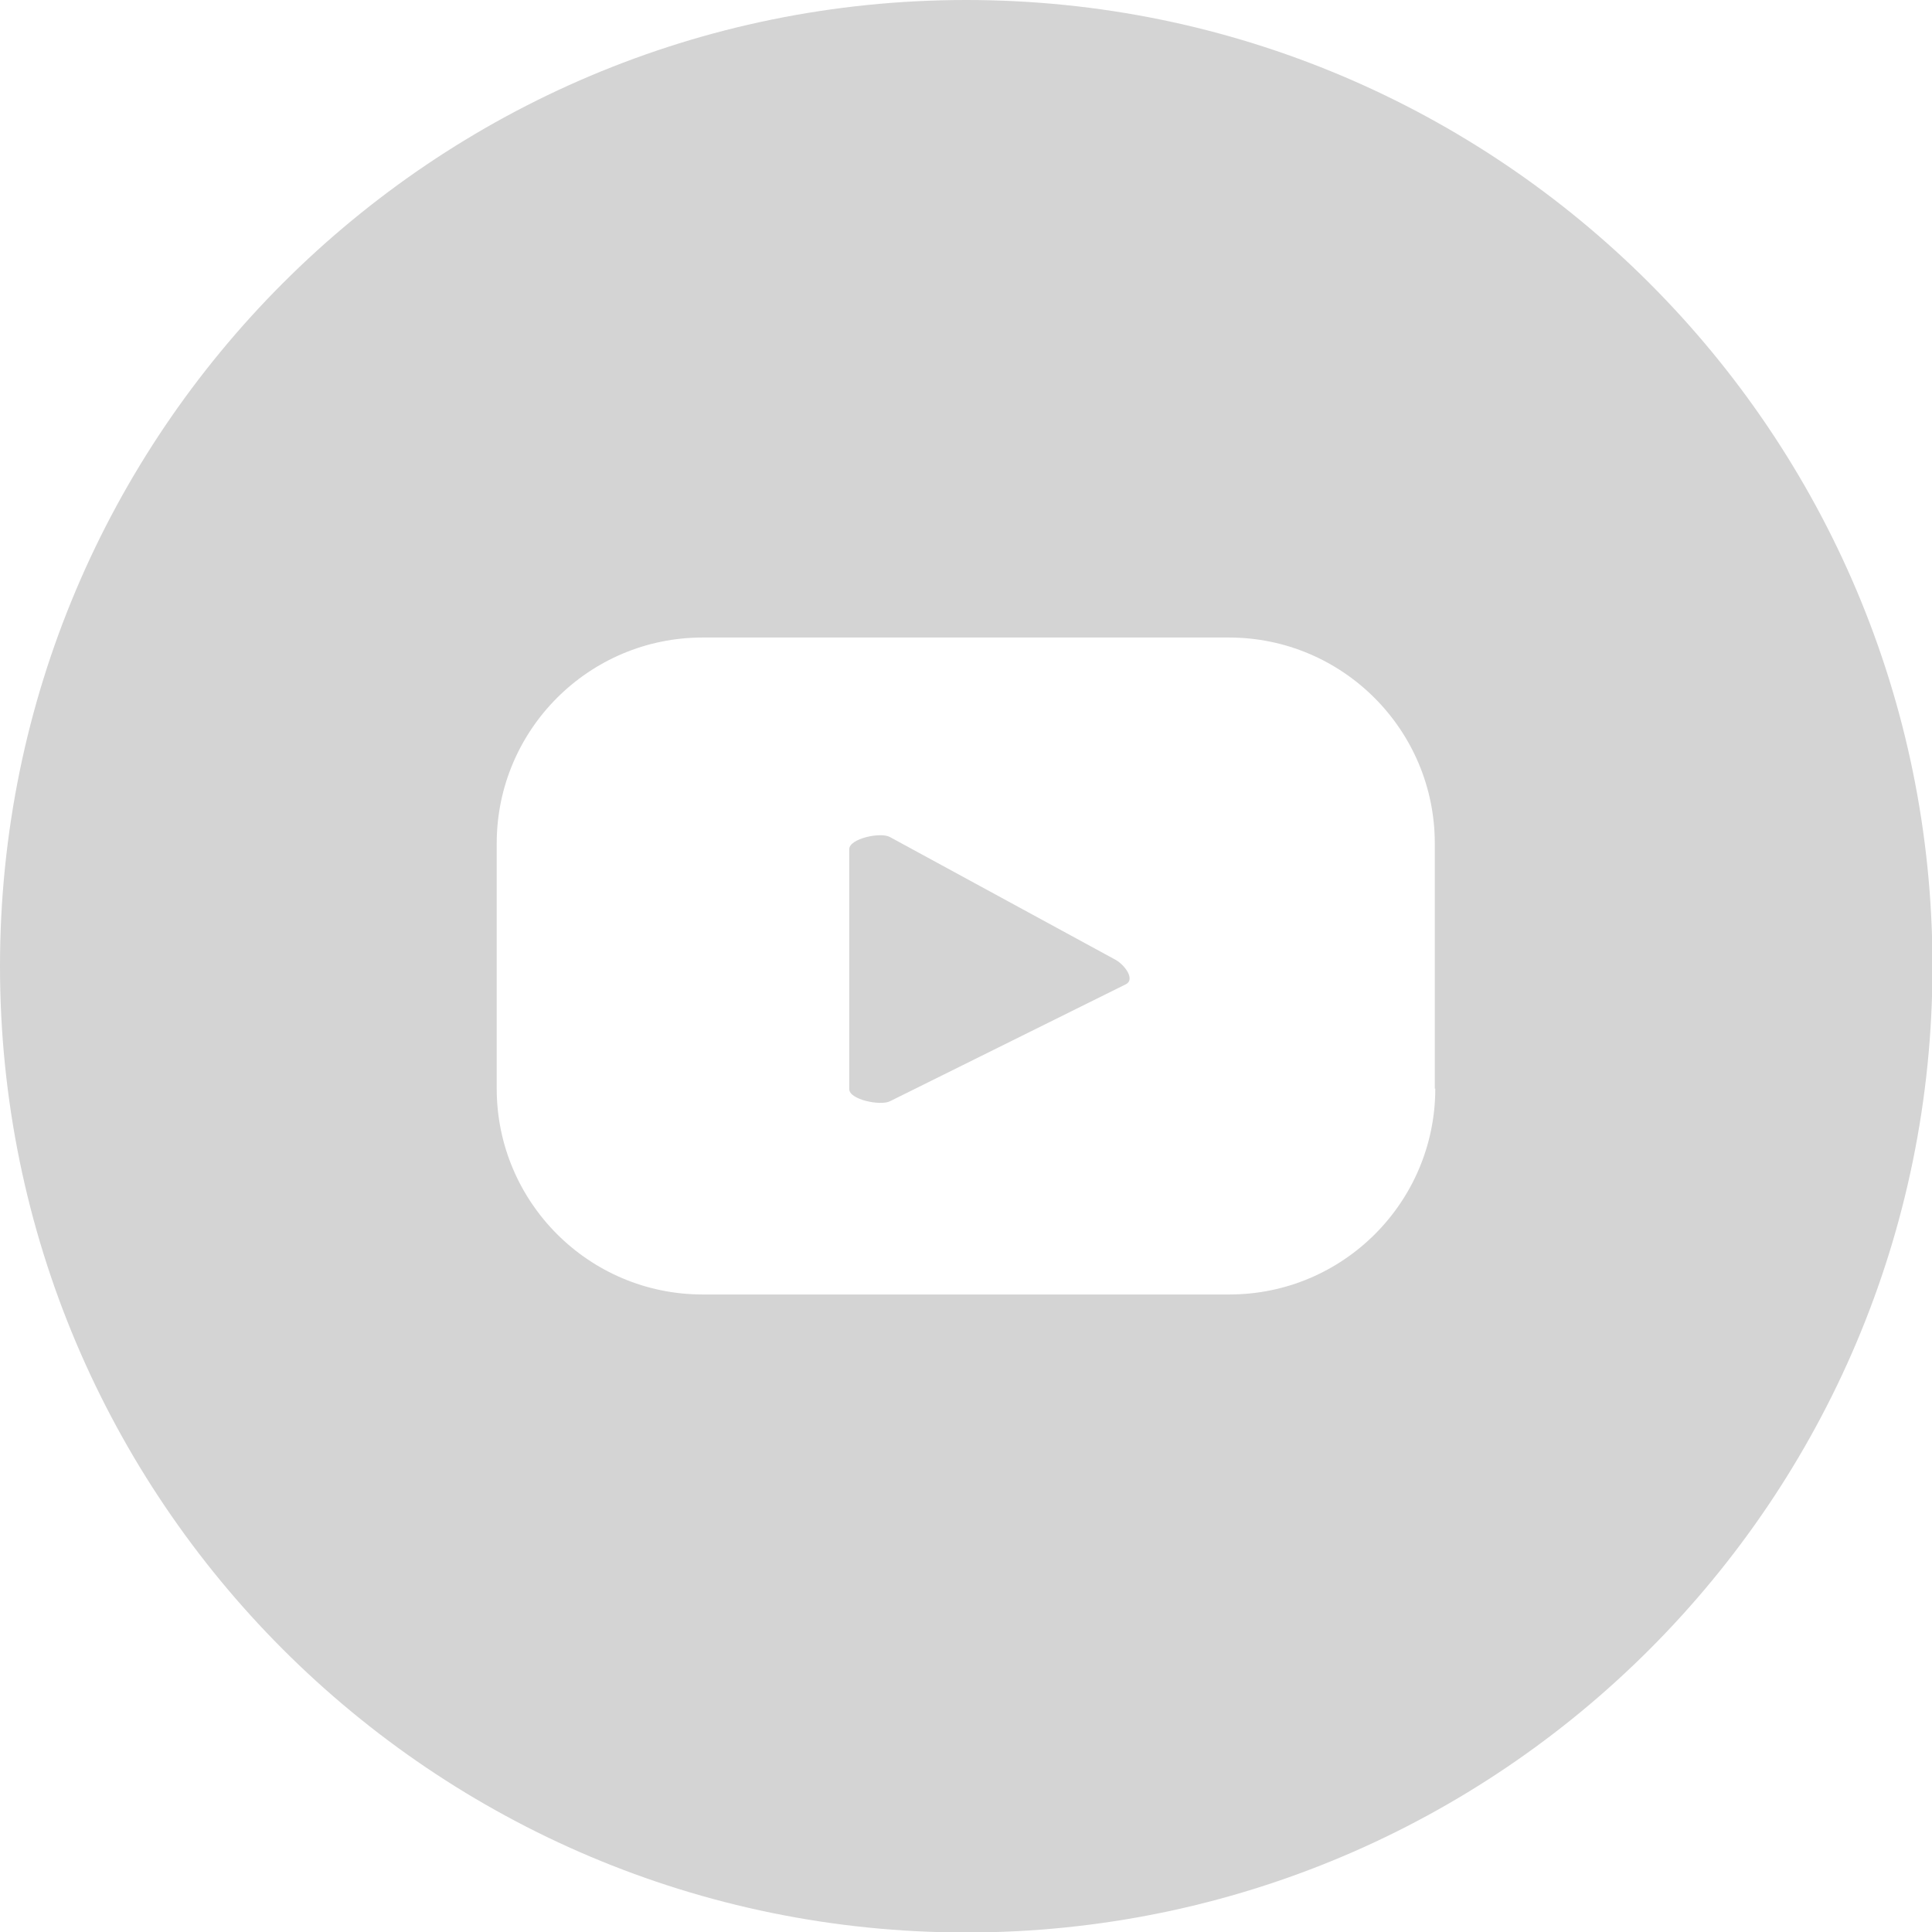 <?xml version="1.0" encoding="utf-8"?>
<!-- Generator: Adobe Illustrator 25.4.1, SVG Export Plug-In . SVG Version: 6.00 Build 0)  -->
<!DOCTYPE svg PUBLIC "-//W3C//DTD SVG 1.1//EN" "http://www.w3.org/Graphics/SVG/1.1/DTD/svg11.dtd">
<svg version="1.1" id="Camada_1" xmlns:x="http://ns.adobe.com/Extensibility/1.0/" xmlns:i="http://ns.adobe.com/AdobeIllustrator/10.0/" xmlns:graph="http://ns.adobe.com/Graphs/1.0/"
	 xmlns="http://www.w3.org/2000/svg" xmlns:xlink="http://www.w3.org/1999/xlink" x="0px" y="0px" viewBox="0 0 397.9 397.9"
	 style="enable-background:new 0 0 397.9 397.9;" xml:space="preserve">
<style type="text/css">
	.st0{fill:#D4D4D4;}
</style>
<g>
	<path class="st0" d="M199,0C89.1,0,0,89.1,0,199s89.1,199,199,199s199-89.1,199-199S308.8,0,199,0z M295.6,224.2
		c0,23.4-19,42.4-42.4,42.4H144.7c-23.4,0-42.4-19-42.4-42.4v-50.5c0-23.4,19-42.4,42.4-42.4h108.4c23.4,0,42.4,19,42.4,42.4V224.2z
		"/>
	<path class="st0" d="M229.8,197.7l-46.5-25.3c-1.9-1.1-8.4,0.3-8.4,2.5v49.4c0,2.2,6.5,3.5,8.4,2.5l48.6-24.1
		C233.8,201.7,231.7,198.8,229.8,197.7z"/>
</g>
</svg>
